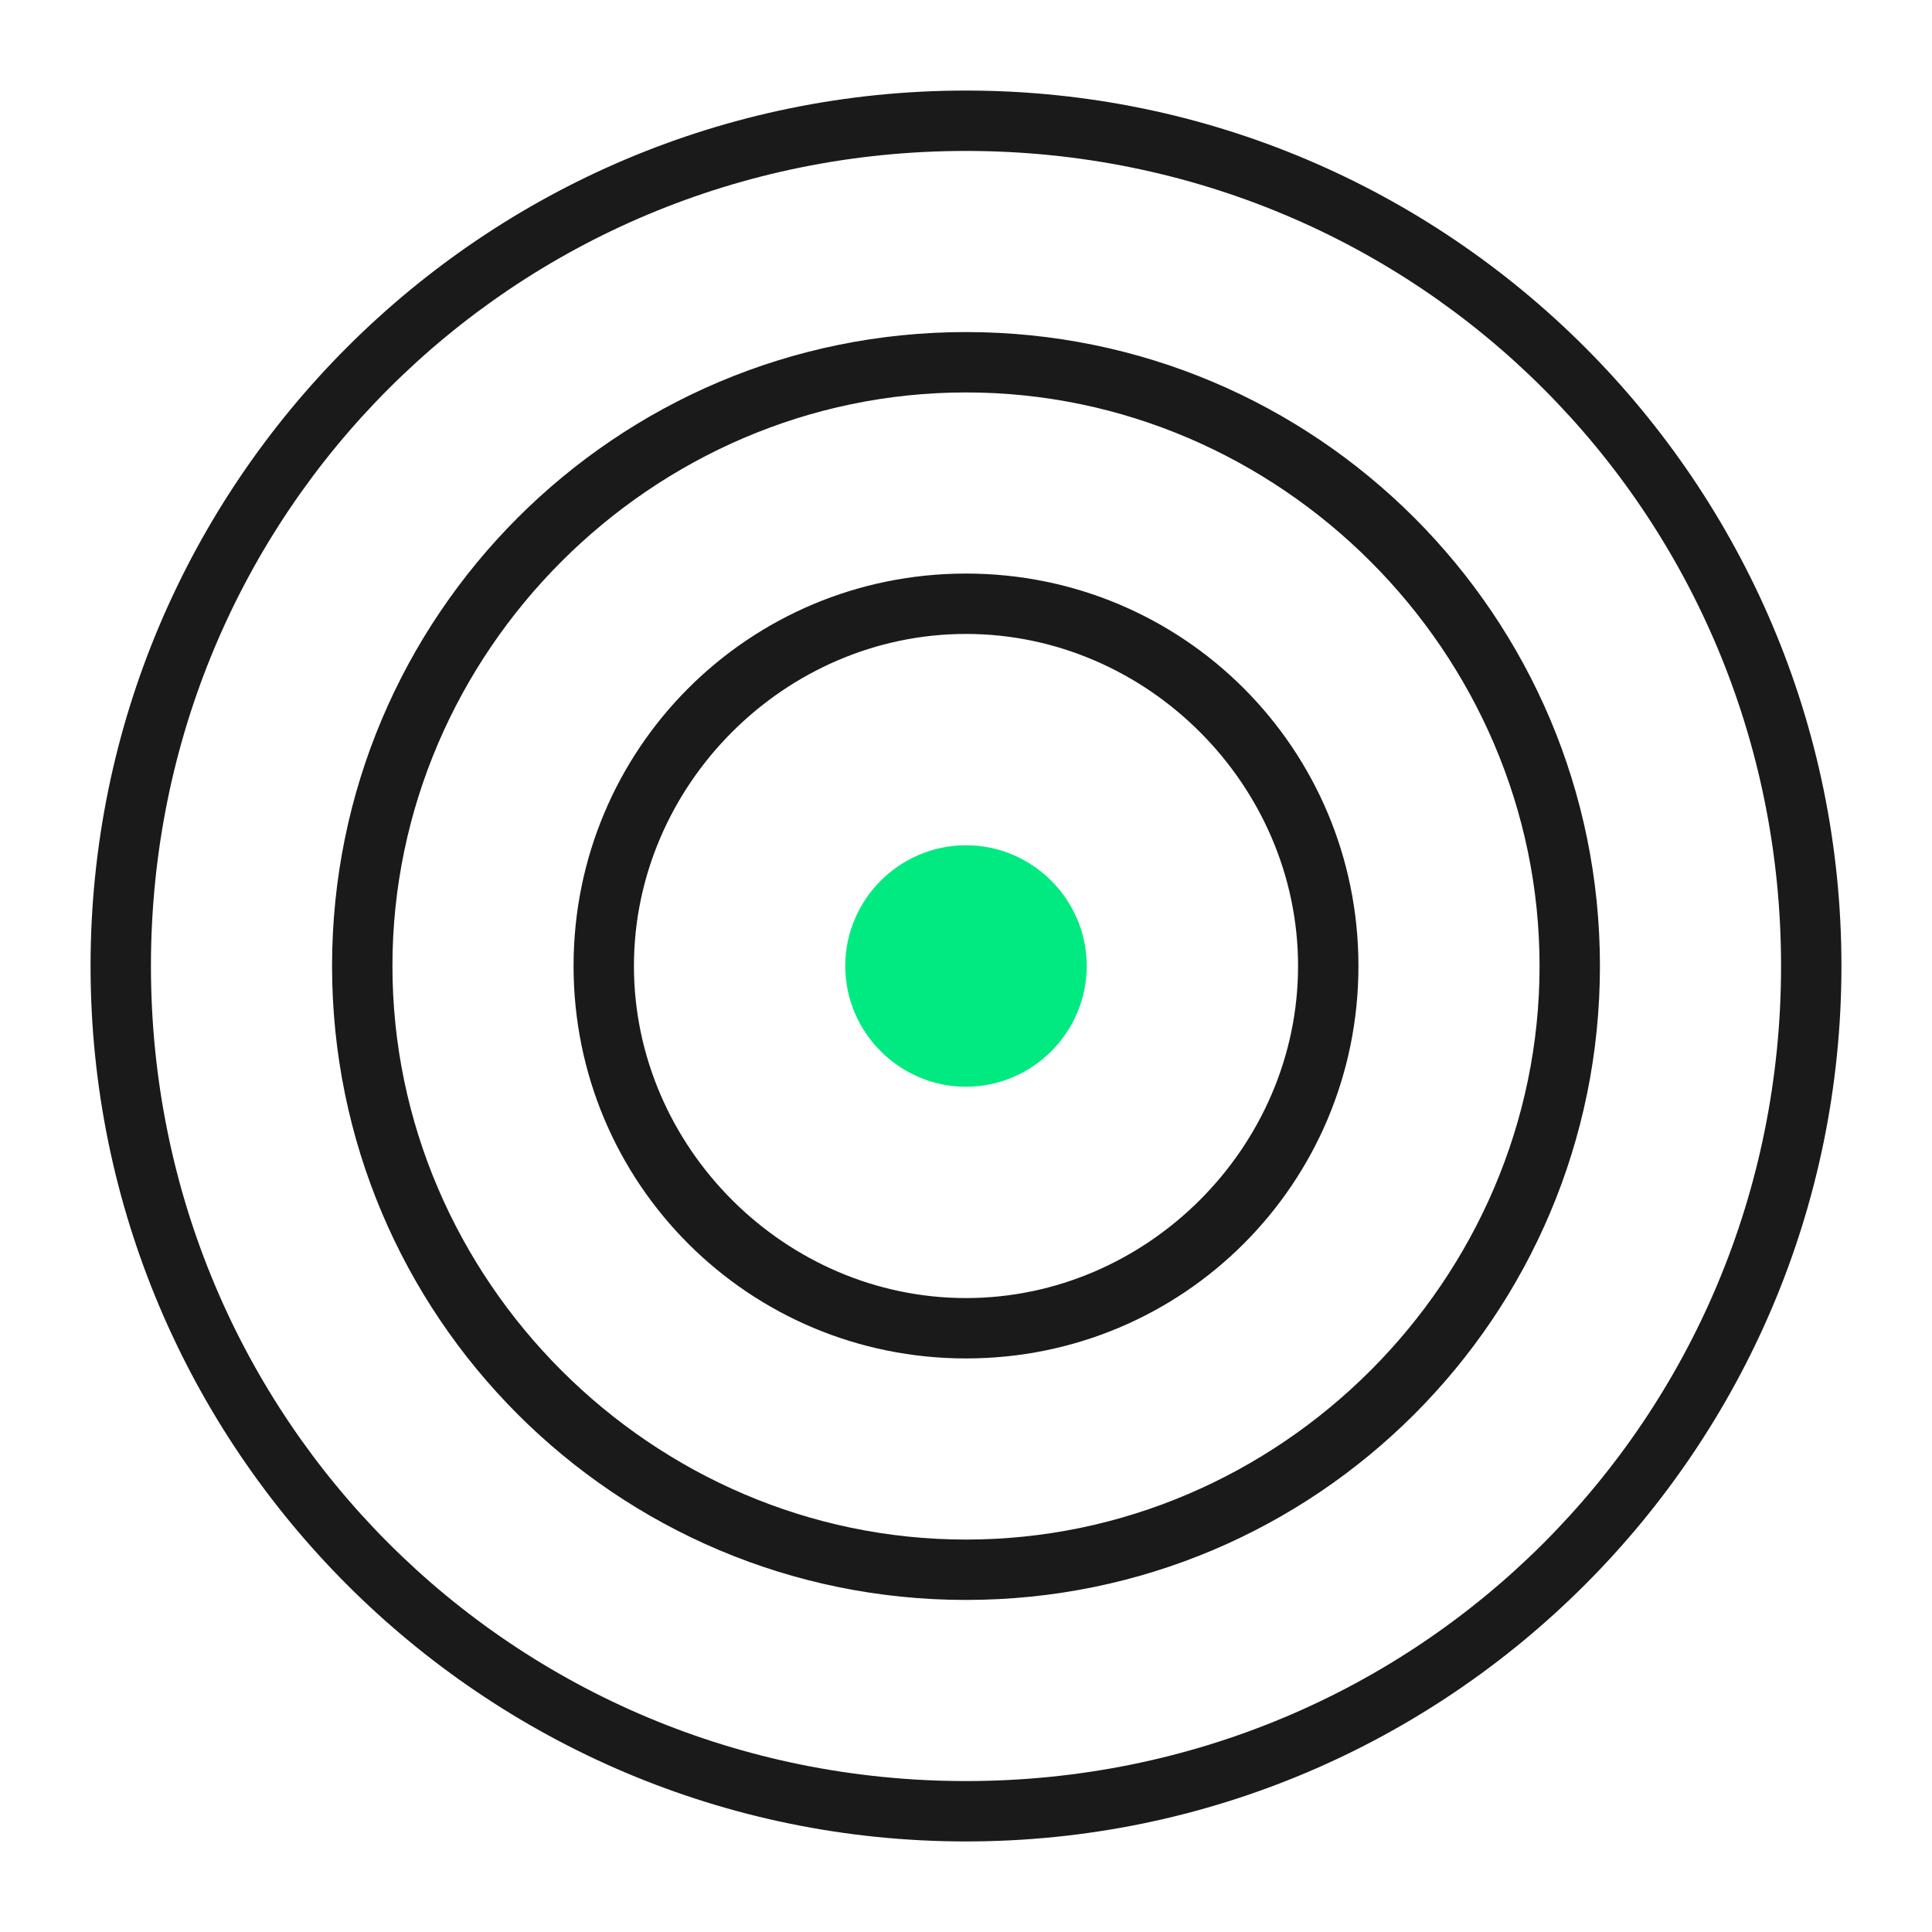 <?xml version="1.0" encoding="UTF-8"?> <svg xmlns="http://www.w3.org/2000/svg" xmlns:xlink="http://www.w3.org/1999/xlink" version="1.1" id="Layer_1" x="0px" y="0px" viewBox="0 0 32 32" style="enable-background:new 0 0 32 32;" xml:space="preserve"> <style type="text/css"> .st0{fill:#00EA81;} .st1{fill-rule:evenodd;clip-rule:evenodd;fill:#191A19;} </style> <path class="st0" d="M18,16c0,1.1-0.9,2-2,2s-2-0.9-2-2s0.9-2,2-2S18,14.9,18,16z"></path> <path class="st1" d="M16,10.5c-3,0-5.5,2.5-5.5,5.5s2.5,5.5,5.5,5.5s5.5-2.5,5.5-5.5S19,10.5,16,10.5z M9.5,16 c0-3.6,2.9-6.5,6.5-6.5s6.5,2.9,6.5,6.5s-2.9,6.5-6.5,6.5S9.5,19.6,9.5,16z M16,6.5c-5.2,0-9.5,4.3-9.5,9.5s4.3,9.5,9.5,9.5 s9.5-4.3,9.5-9.5S21.2,6.5,16,6.5z M5.5,16c0-5.8,4.7-10.5,10.5-10.5S26.5,10.2,26.5,16S21.8,26.5,16,26.5S5.5,21.8,5.5,16z M16,2.5 C8.5,2.5,2.5,8.5,2.5,16s6,13.5,13.5,13.5s13.5-6,13.5-13.5S23.5,2.5,16,2.5z M1.5,16C1.5,8,8,1.5,16,1.5S30.5,8,30.5,16 S24,30.5,16,30.5S1.5,24,1.5,16z"></path> </svg> 